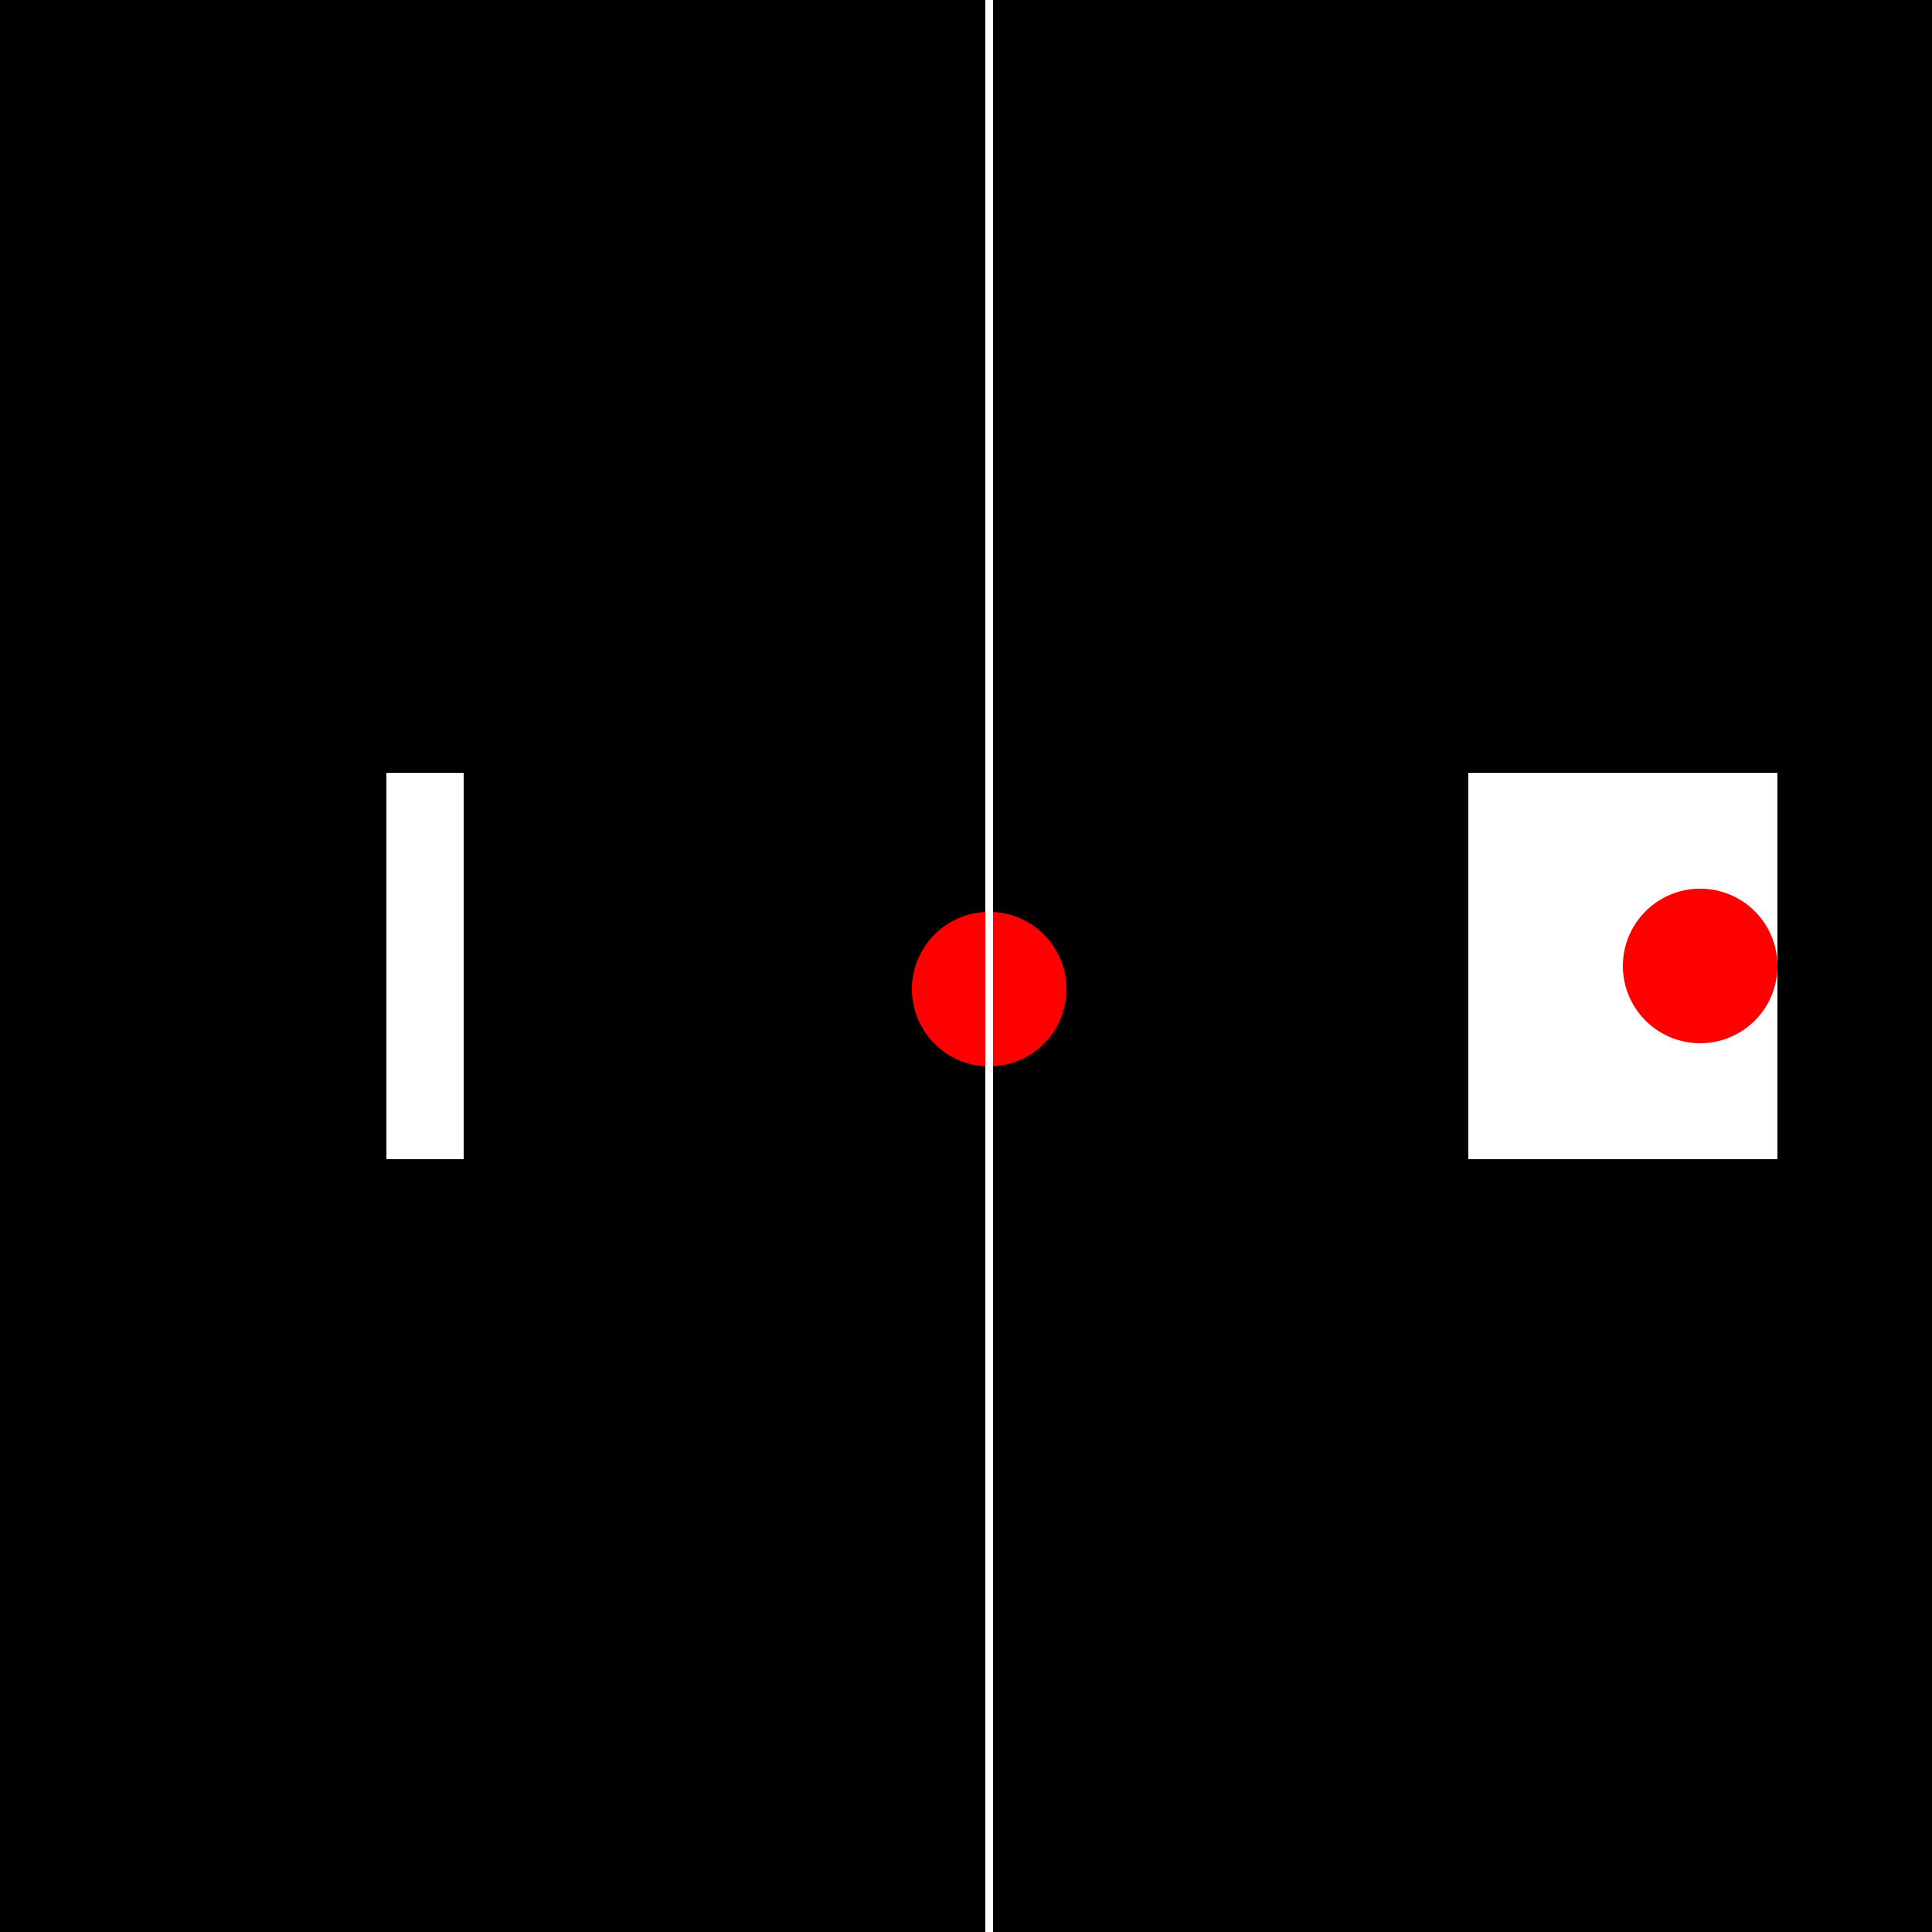 <!--

Generated by DrawGPT.
Free, open source, AI generated images in SVG, PNG, and HTML Canvas format.
https://drawgpt.ai

Created: 2023-09-27T02:41:10.540Z
Link: https://drawgpt.ai/prompt/83743/

-->
<svg xmlns="http://www.w3.org/2000/svg" xmlns:xlink="http://www.w3.org/1999/xlink" width="500" height="500"><defs/><g><rect fill="#000000" stroke="none" x="0" y="0" width="512" height="512"/><rect fill="#FFFFFF" stroke="none" x="100" y="200" width="20" height="100"/><path fill="#FF0000" stroke="none" paint-order="stroke fill markers" d=" M 276 256 A 20 20 0 1 1 276 255.98"/><path fill="none" stroke="#FFFFFF" paint-order="fill stroke markers" d=" M 256 0 L 256 512" stroke-miterlimit="10" stroke-width="2" stroke-dasharray=""/><rect fill="#FFFFFF" stroke="none" x="400" y="200" width="60" height="100"/><path fill="#FF0000" stroke="none" paint-order="stroke fill markers" d=" M 460 250 A 20 20 0 1 1 460 249.98"/><rect fill="#FFFFFF" stroke="none" x="380" y="200" width="20" height="100"/></g></svg>